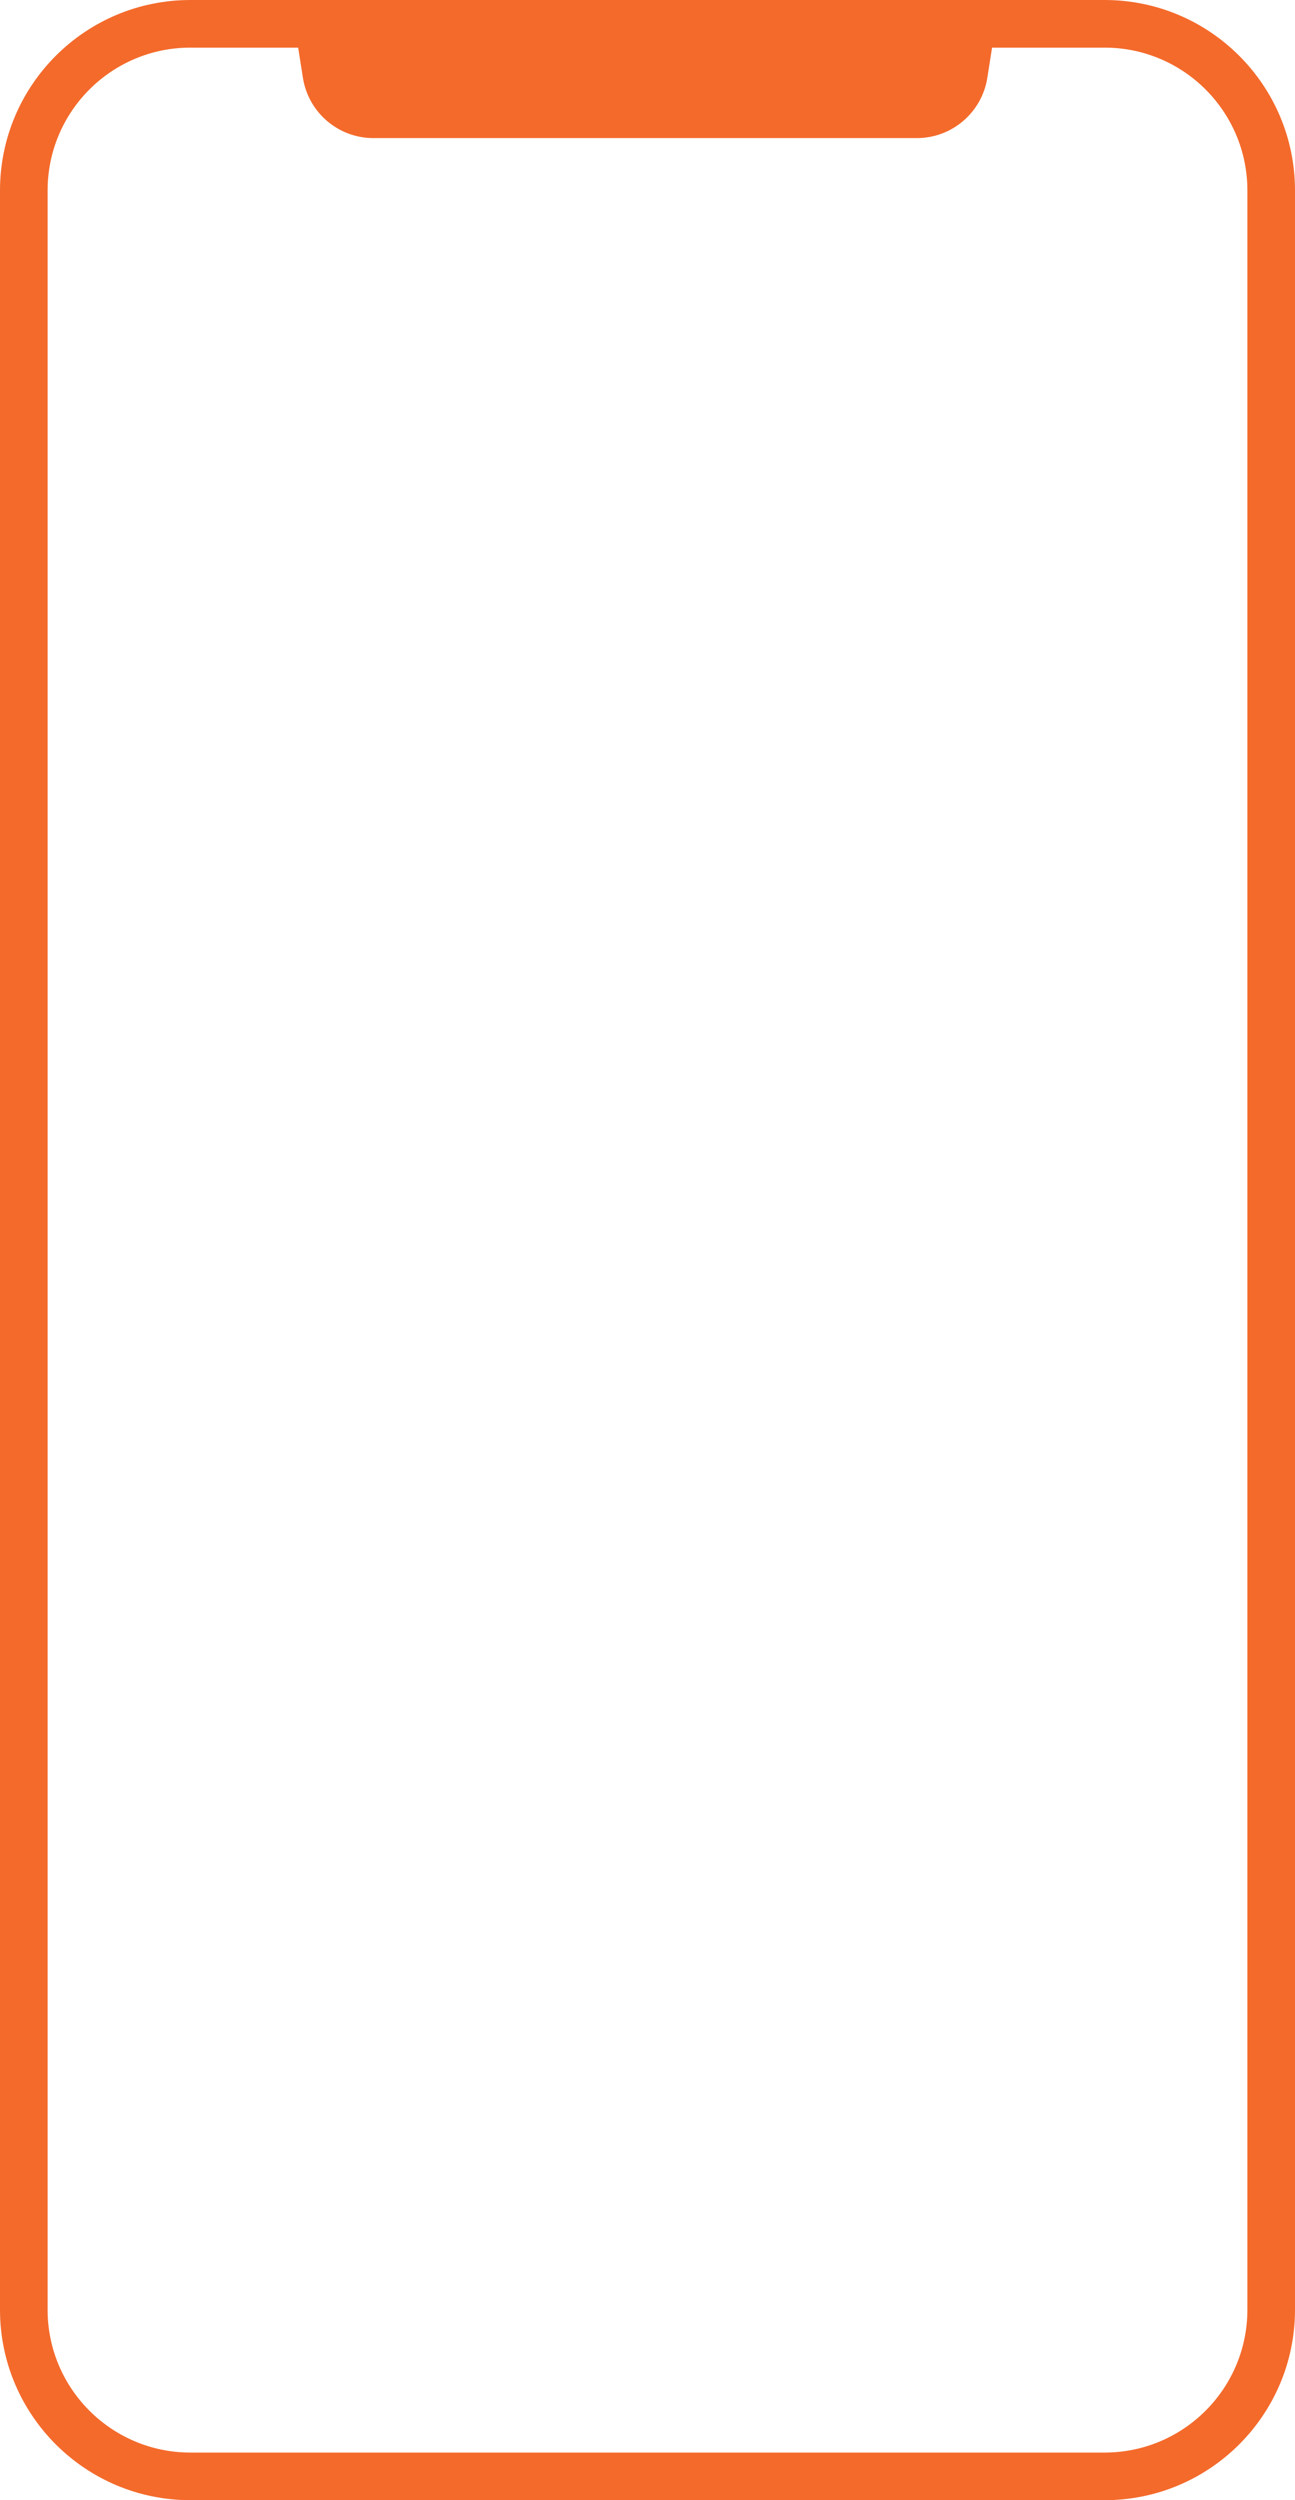 <svg width="272" height="525" viewBox="0 0 272 525" fill="none" xmlns="http://www.w3.org/2000/svg">
<path fill-rule="evenodd" clip-rule="evenodd" d="M208.373 10H232C248.569 10 262 23.431 262 40V485C262 501.569 248.569 515 232 515H40C23.431 515 10 501.569 10 485V40C10 23.431 23.431 10 40 10H62.627L63.619 16.324C64.764 23.622 71.051 29 78.438 29H192.562C199.949 29 206.236 23.622 207.381 16.324L208.373 10ZM0 40C0 17.909 17.909 0 40 0H232C254.091 0 272 17.909 272 40V485C272 507.091 254.091 525 232 525H40C17.909 525 0 507.091 0 485V40Z" fill="#F46A2B"/>
</svg>
